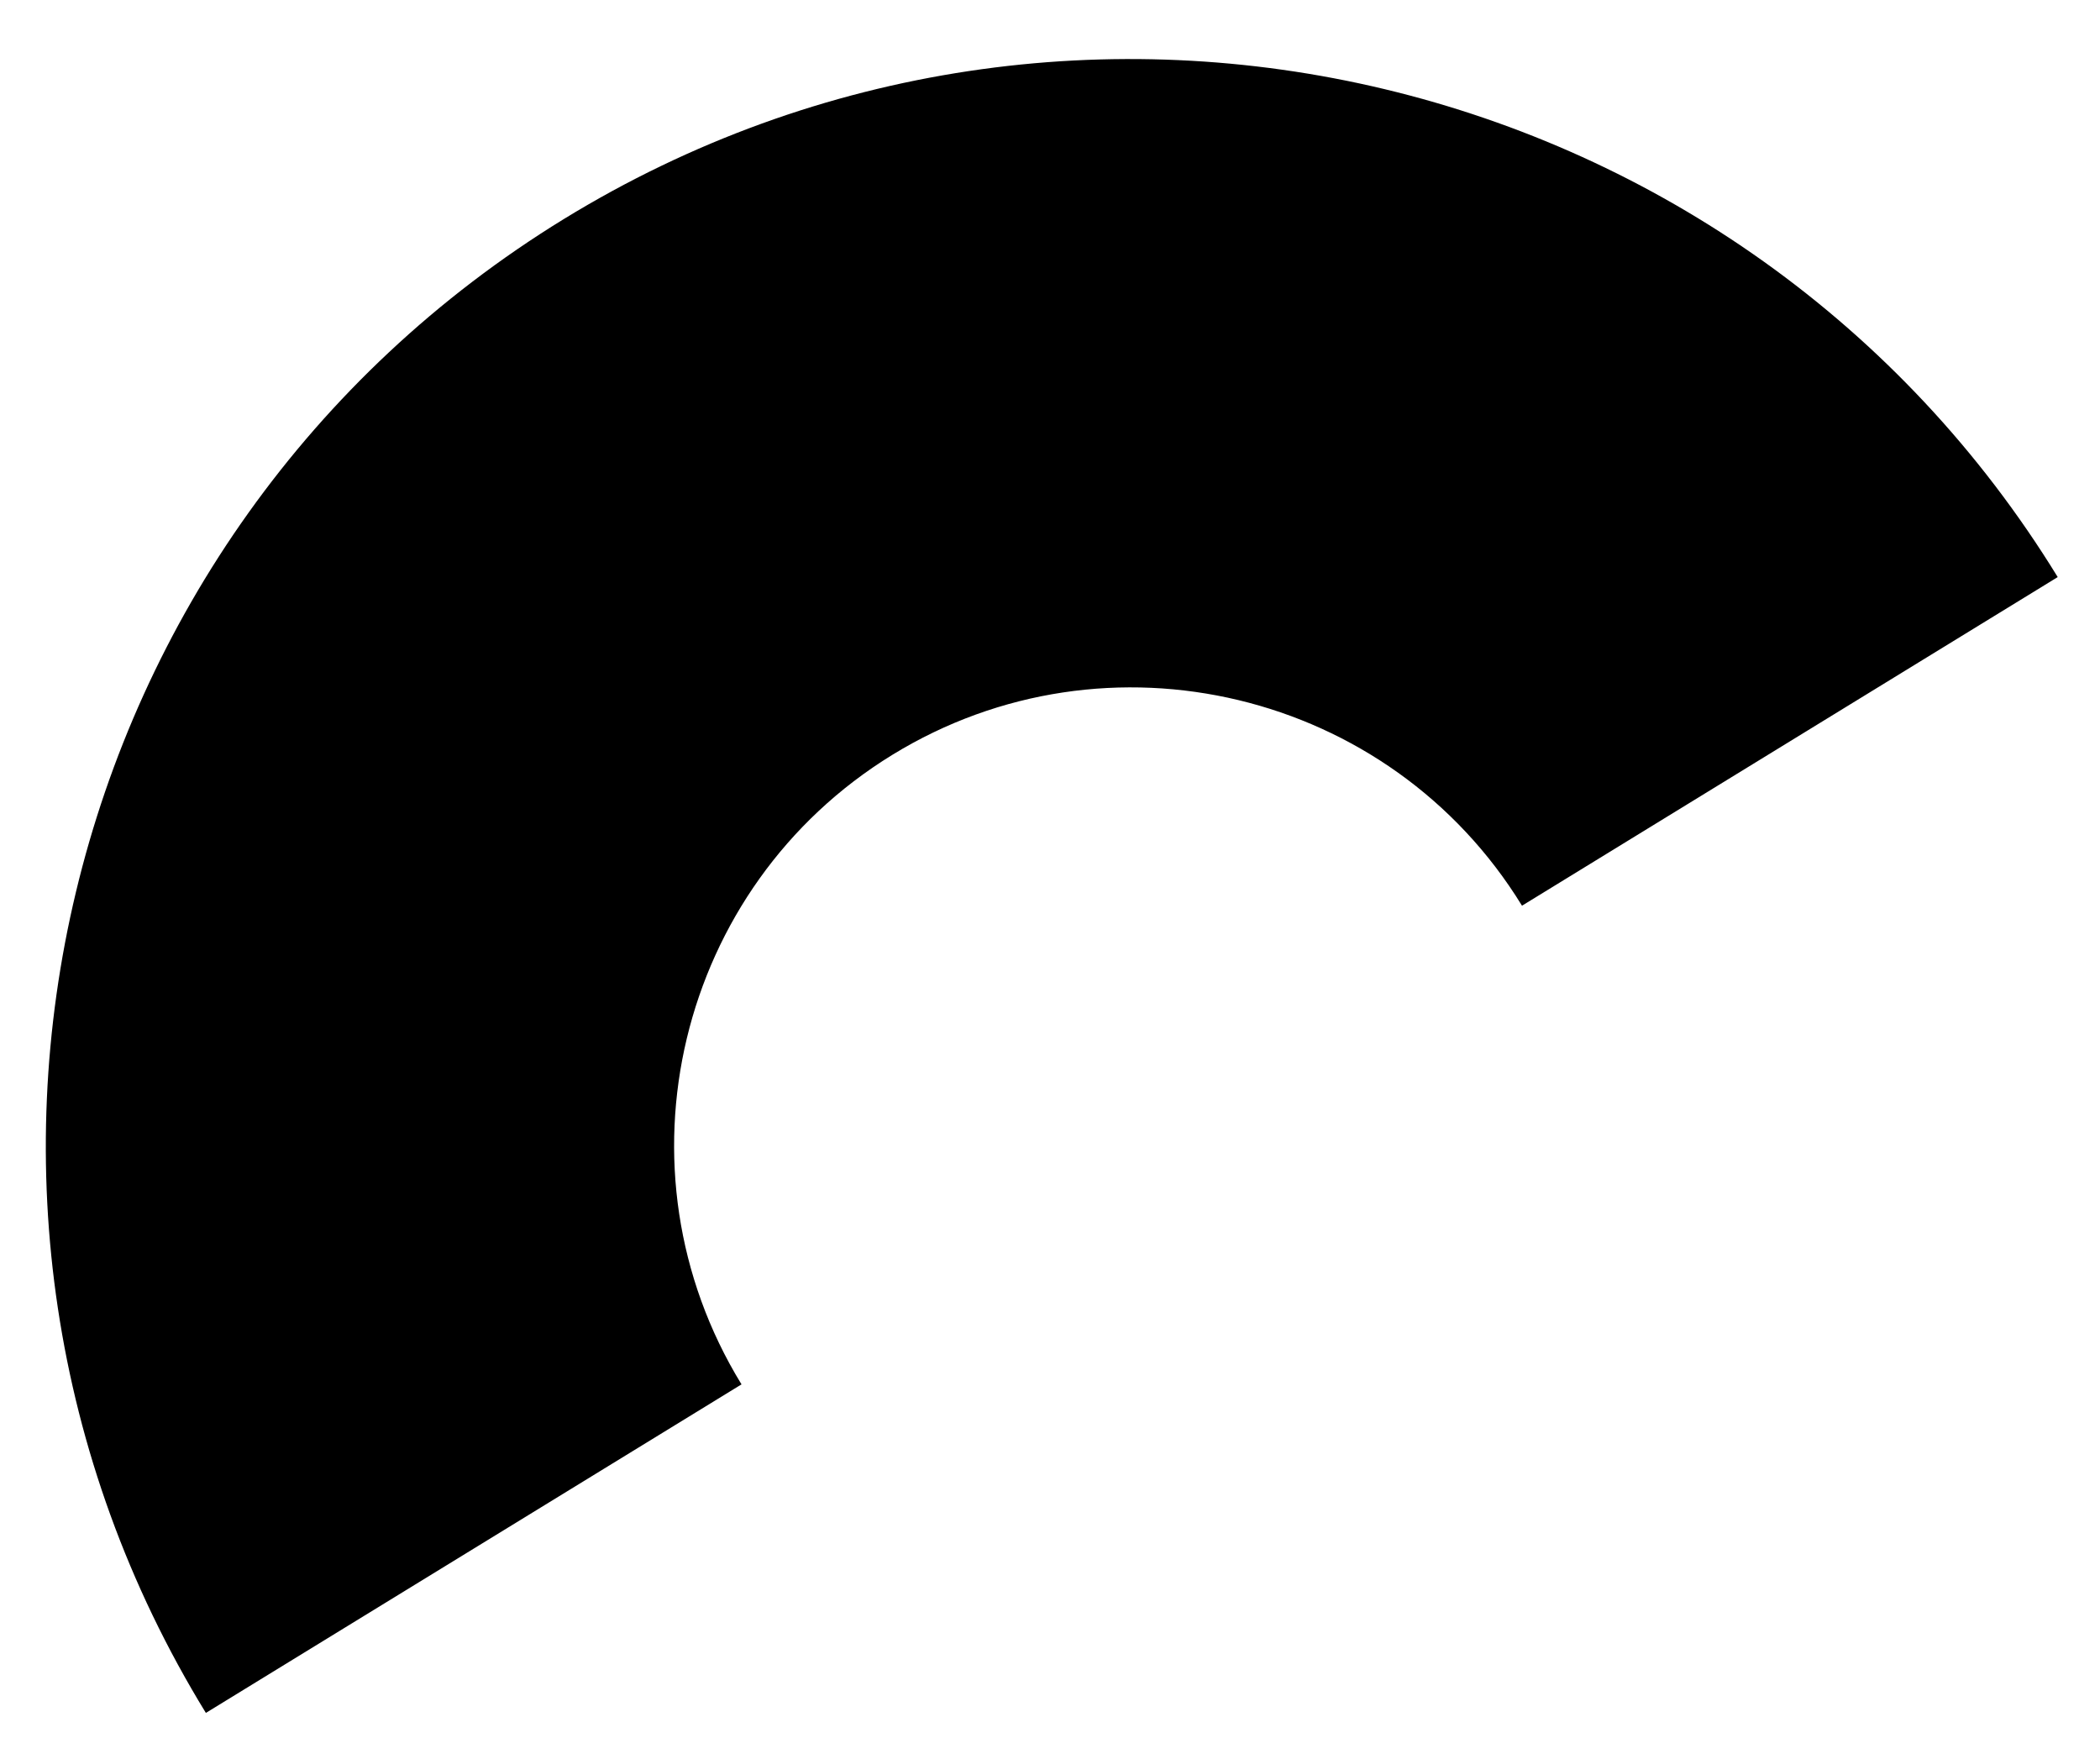 <svg xmlns="http://www.w3.org/2000/svg" width="29" height="24" viewBox="0 0 29 24" fill="none"><path d="M7.786 3.025C0.736 7.35 -1.482 16.604 2.843 23.654L10.24 19.117C8.418 16.146 9.353 12.245 12.324 10.423C15.294 8.601 19.196 9.536 21.018 12.507L28.416 7.969C24.091 0.919 14.837 -1.299 7.786 3.025Z" fill="black"></path></svg>